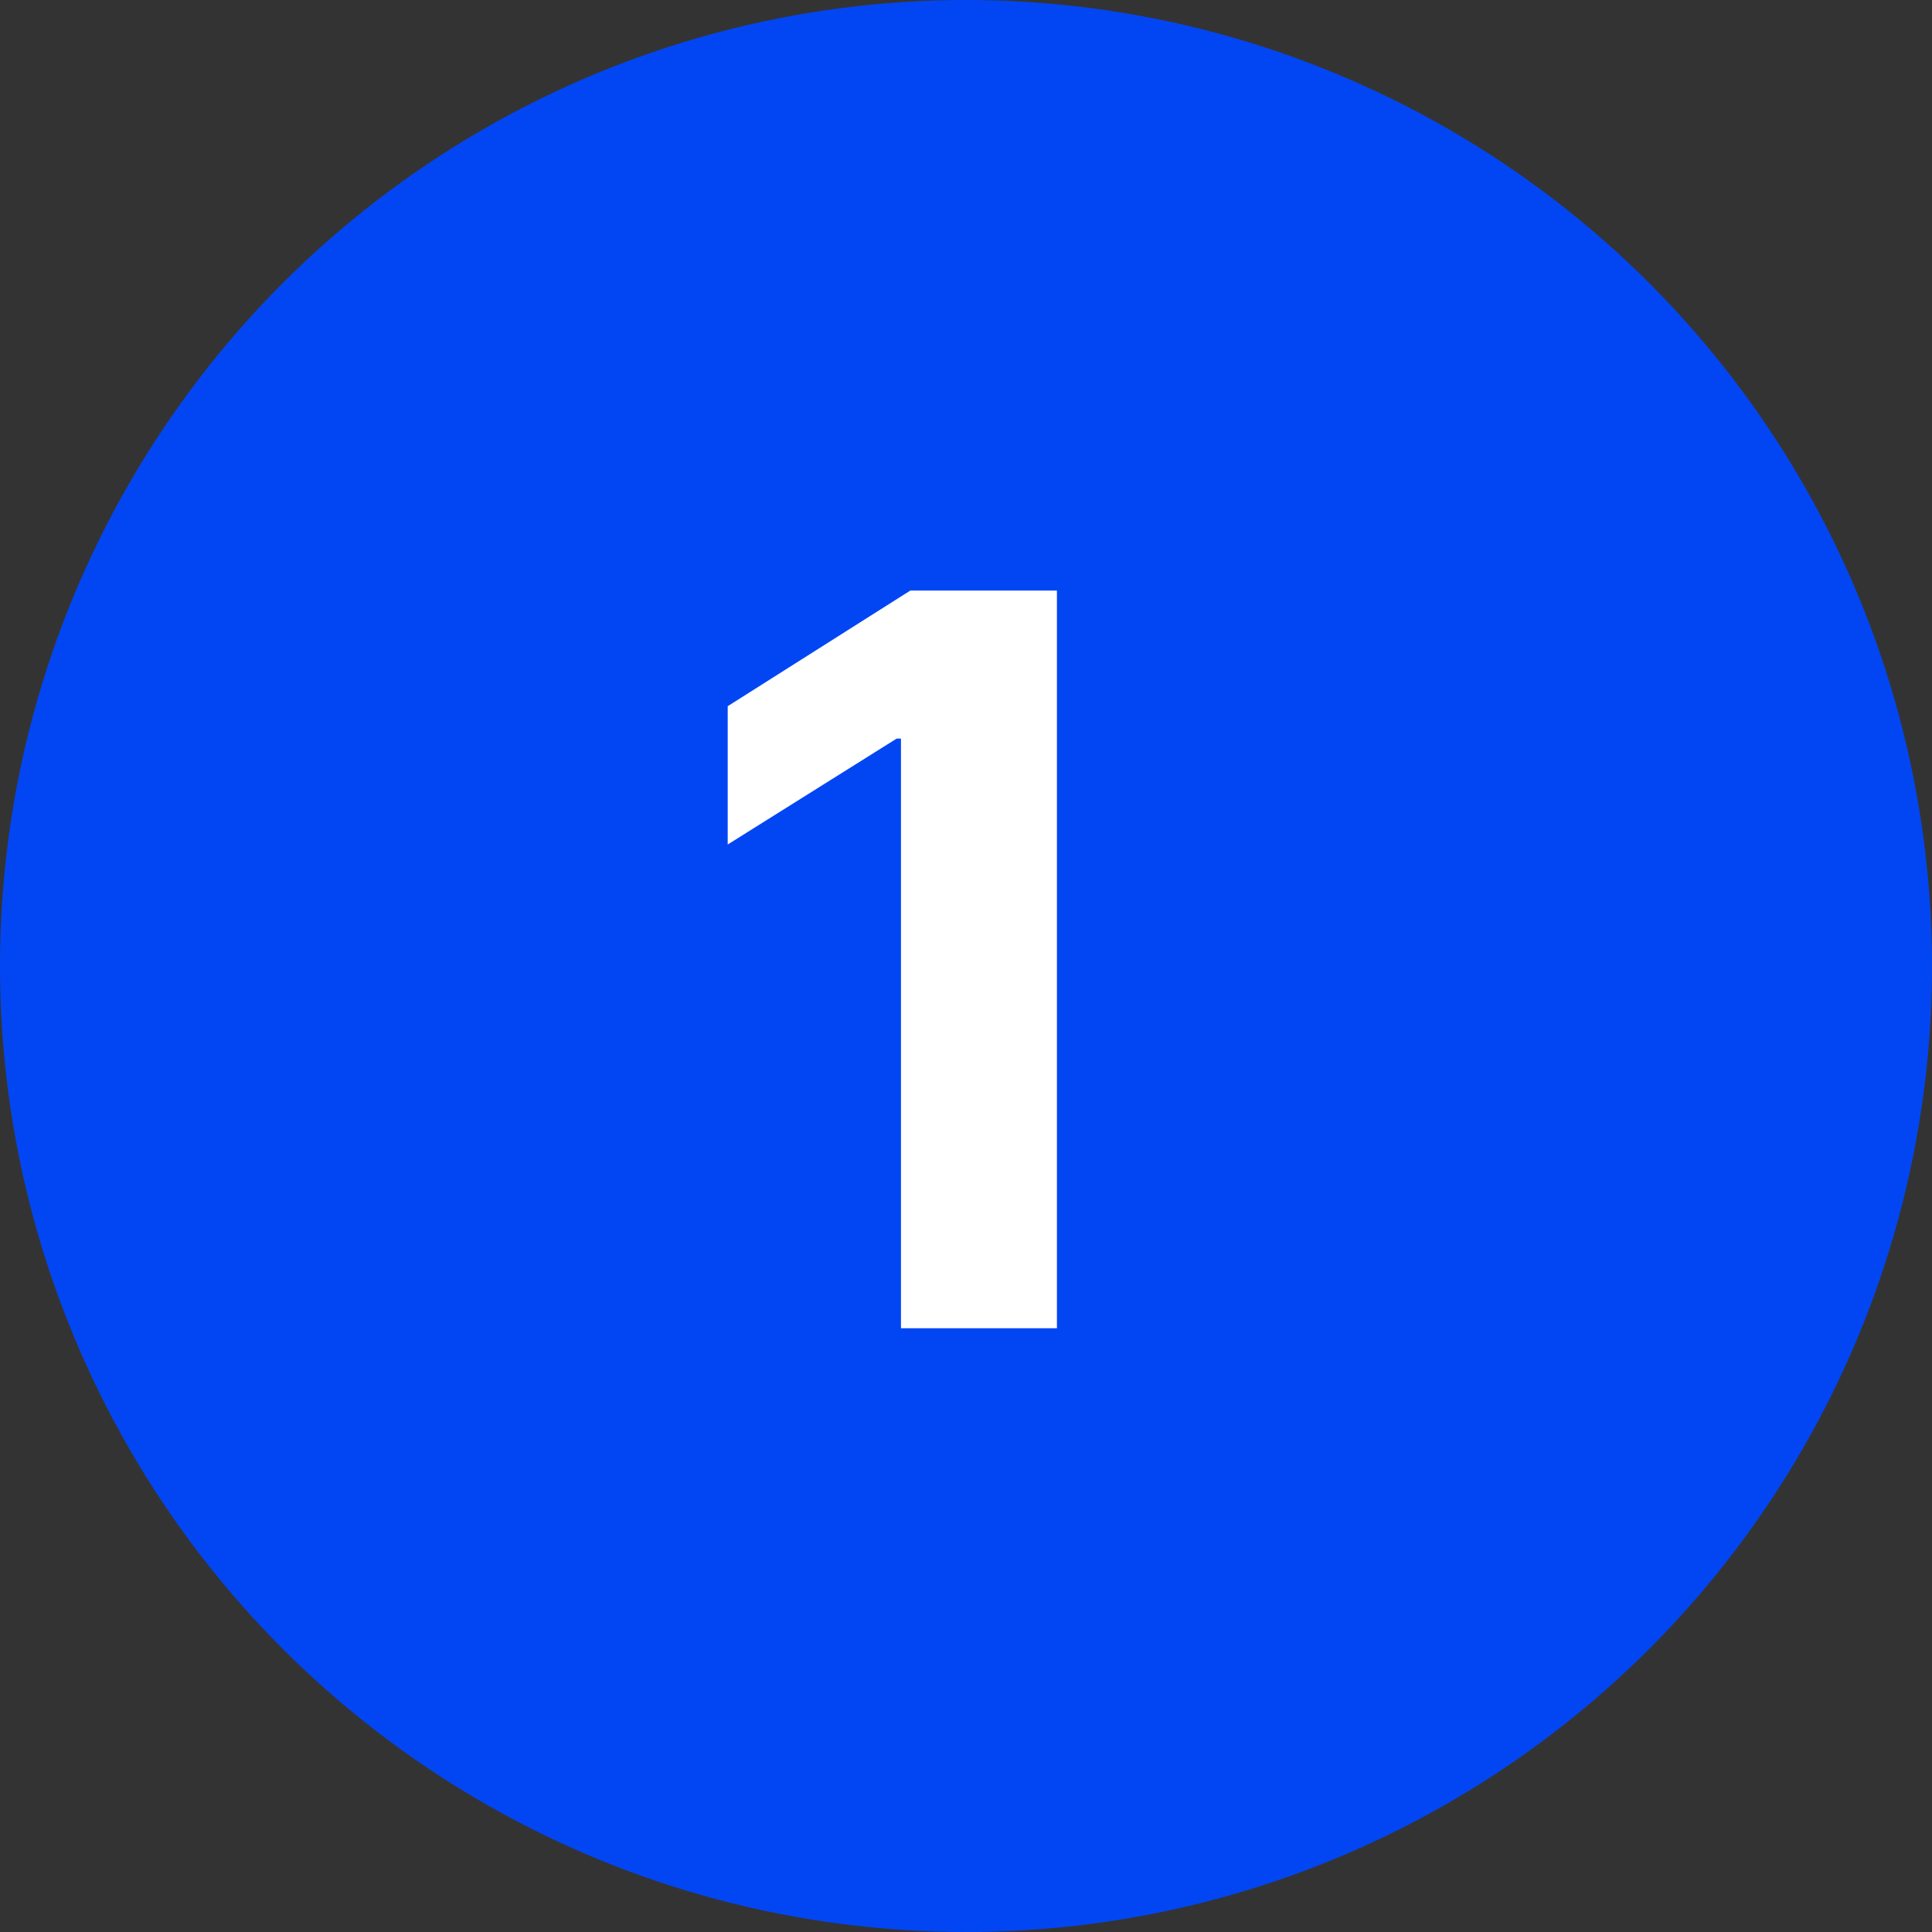 <svg width="80" height="80" viewBox="0 0 80 80" fill="none" xmlns="http://www.w3.org/2000/svg">
<rect x="0" y="0" width="80" height="80" fill="#333333" stroke="none"/>
<g clip-path="url(#clip0_1066_9552)">
<circle cx="40" cy="40" r="40" fill="#0246F3"/>
<path d="M43.765 24.454V55H37.307V30.584H37.128L30.133 34.969V29.242L37.695 24.454H43.765Z" fill="white"/>
</g>
<defs>
<clipPath id="clip0_1066_9552">
<rect width="80" height="80" fill="white"/>
</clipPath>
</defs>
</svg>
